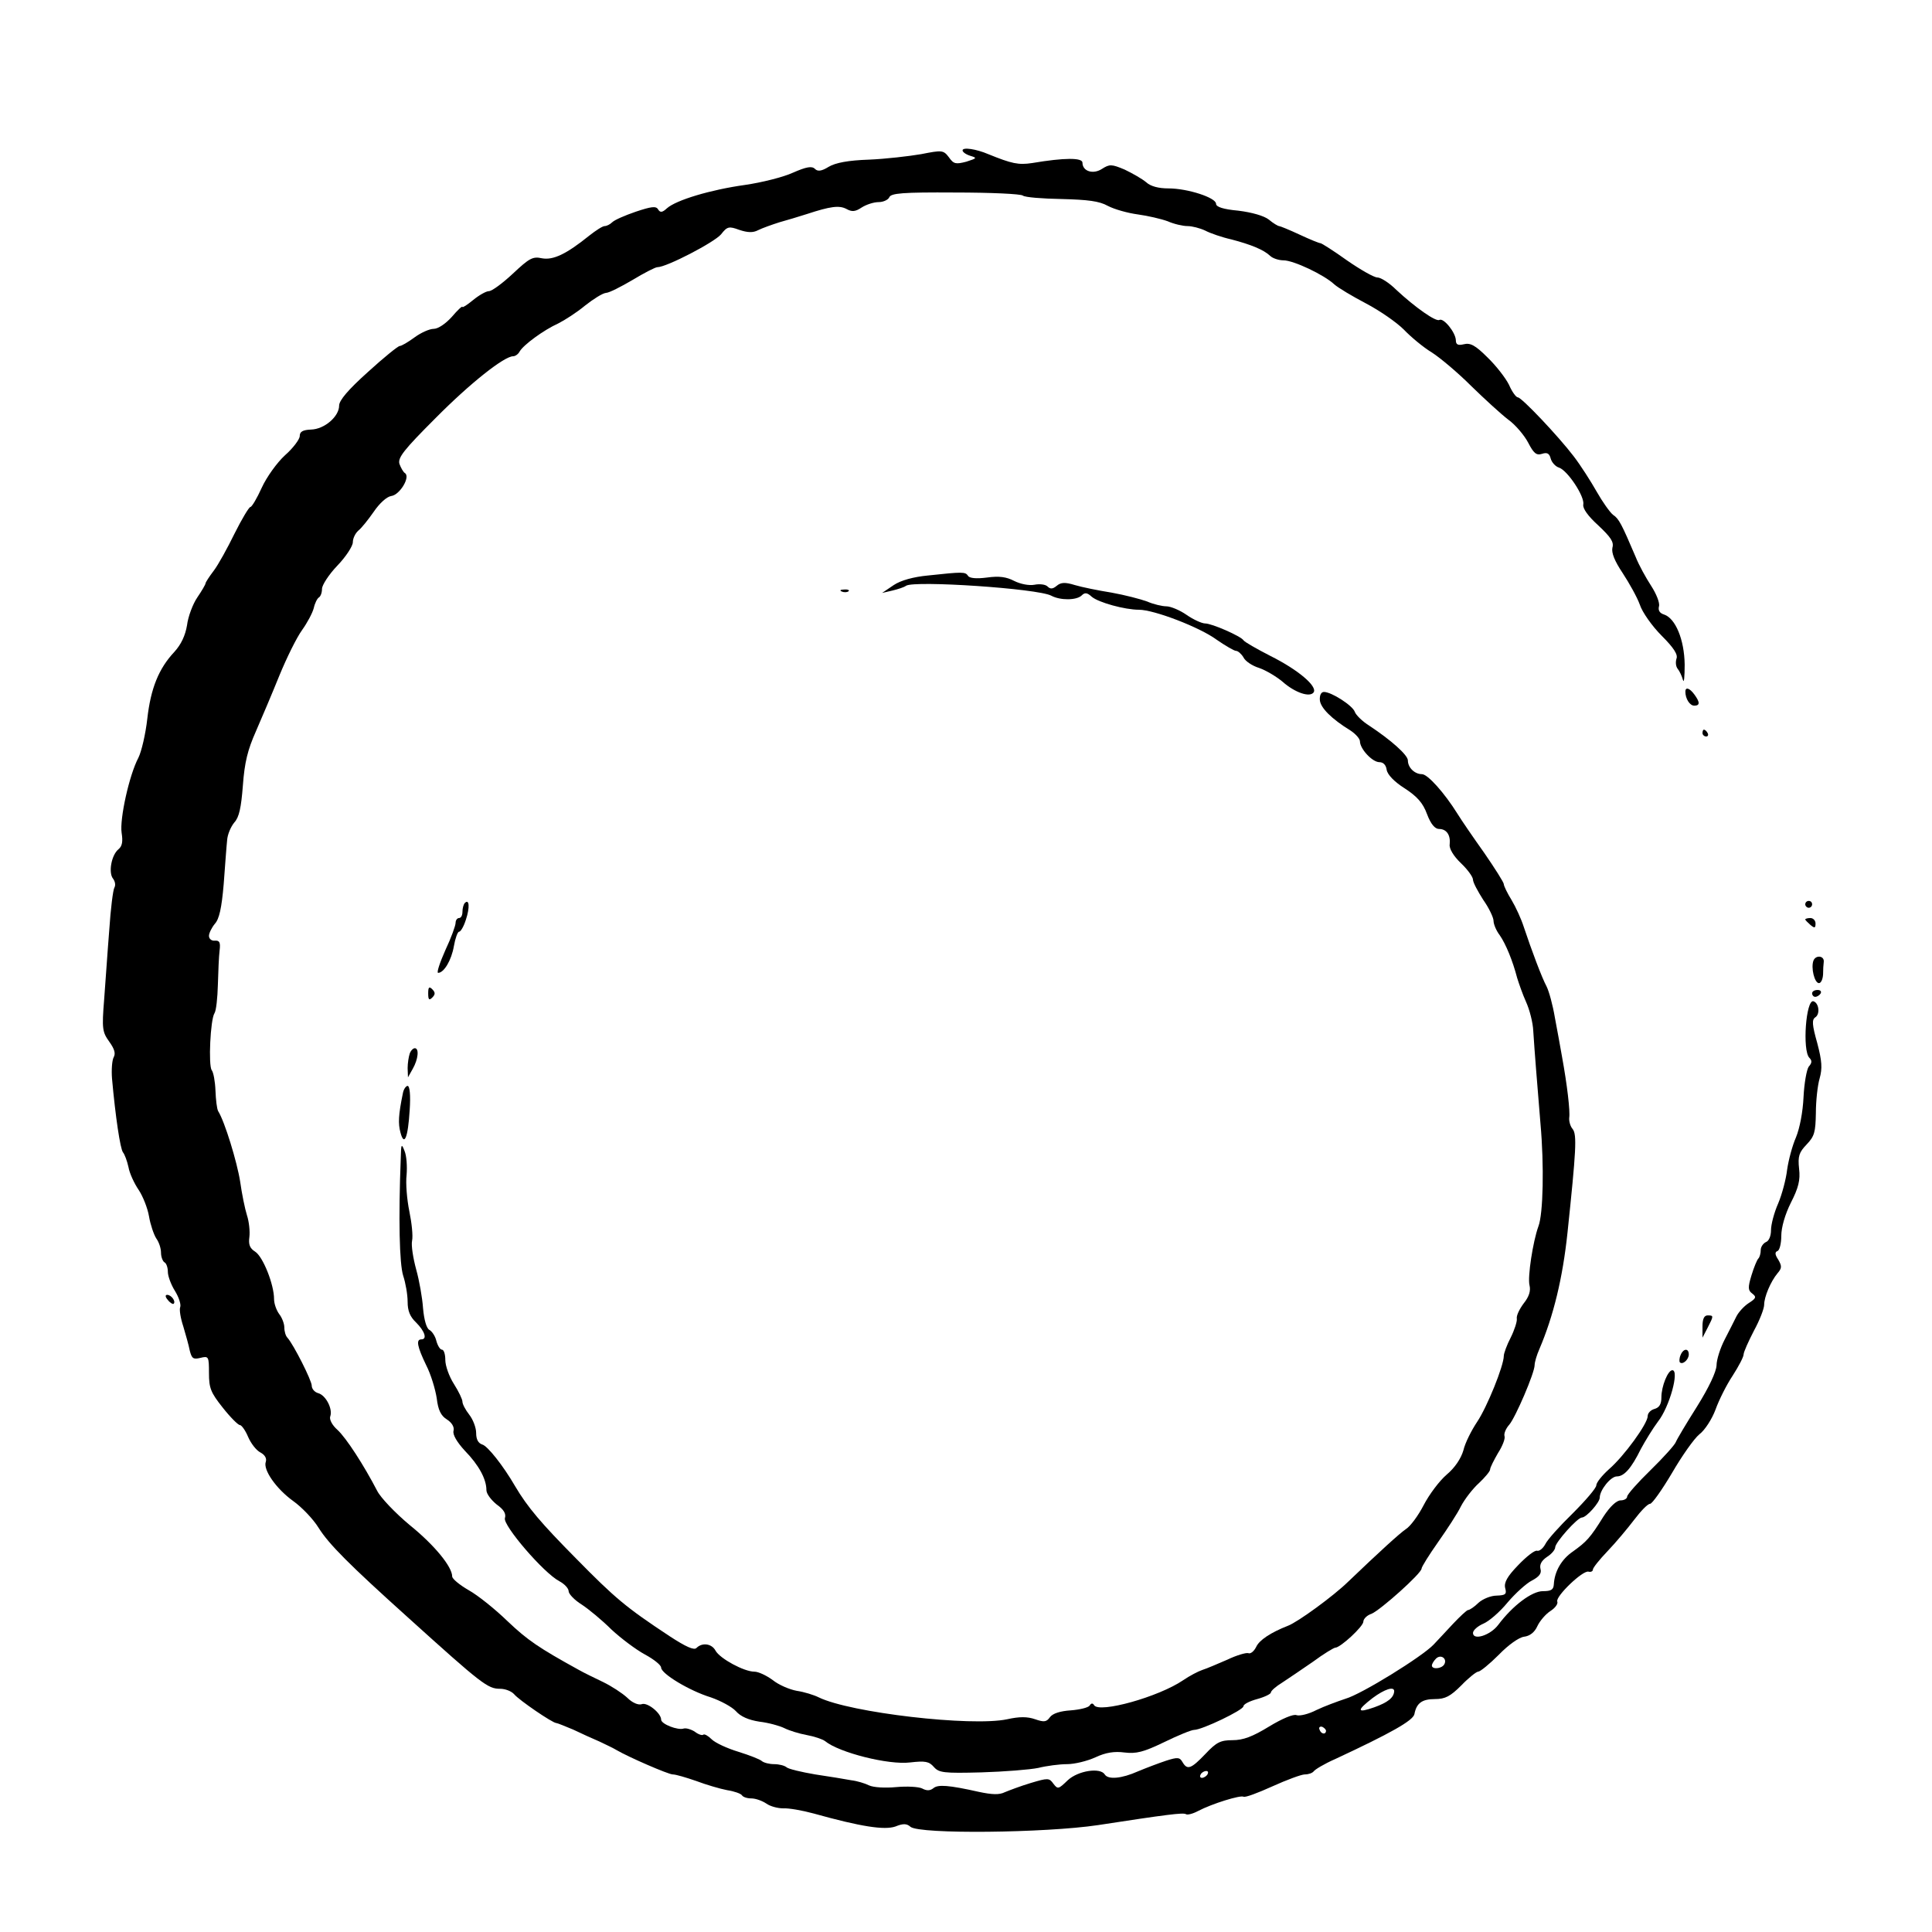 <?xml version="1.0" standalone="no"?>
<!DOCTYPE svg PUBLIC "-//W3C//DTD SVG 20010904//EN"
 "http://www.w3.org/TR/2001/REC-SVG-20010904/DTD/svg10.dtd">
<svg version="1.0" xmlns="http://www.w3.org/2000/svg"
 width="564pt" height="564pt" viewBox="0 0 564 564"
 preserveAspectRatio="xMidYMid meet">
<g transform="translate(0,564) scale(0.1,-0.1)"
fill="#000000" stroke="none">
<path d="M2810 5201 c0 -5 10 -12 23 -16 20 -6 19 -7 -12 -17 -31 -8 -37 -7
-51 13 -16 21 -20 21 -81 9 -35 -6 -104 -14 -152 -16 -60 -2 -98 -9 -118 -21
-21 -13 -32 -14 -40 -6 -9 9 -25 6 -64 -11 -28 -13 -92 -29 -141 -36 -100 -14
-200 -44 -227 -68 -14 -13 -20 -13 -26 -3 -6 10 -20 8 -65 -7 -32 -11 -62 -24
-69 -31 -6 -6 -16 -11 -22 -11 -6 0 -26 -13 -45 -28 -67 -54 -105 -72 -138
-66 -27 6 -37 0 -85 -45 -30 -28 -61 -51 -70 -51 -8 0 -29 -12 -46 -26 -17
-14 -31 -23 -31 -20 0 4 -14 -9 -31 -29 -18 -20 -40 -35 -53 -35 -12 0 -37
-11 -56 -25 -19 -14 -38 -25 -43 -25 -5 0 -47 -34 -93 -76 -58 -52 -84 -83
-84 -98 0 -32 -43 -69 -82 -70 -24 -1 -33 -6 -33 -19 0 -9 -19 -35 -43 -56
-23 -21 -54 -64 -68 -95 -14 -31 -29 -56 -33 -56 -4 0 -25 -35 -46 -77 -21
-43 -48 -92 -61 -109 -13 -17 -24 -34 -24 -37 0 -3 -11 -22 -24 -41 -13 -19
-27 -56 -30 -81 -5 -30 -17 -56 -37 -78 -46 -49 -69 -107 -79 -195 -5 -45 -17
-96 -26 -114 -27 -51 -55 -179 -49 -219 4 -25 2 -39 -9 -48 -21 -17 -30 -69
-16 -86 6 -8 8 -19 4 -26 -4 -6 -11 -62 -15 -123 -5 -61 -11 -153 -15 -204 -7
-86 -5 -95 15 -123 15 -21 19 -34 13 -45 -5 -9 -7 -37 -5 -63 10 -111 24 -205
32 -215 5 -6 12 -25 16 -43 3 -18 17 -48 30 -67 12 -18 26 -53 30 -77 4 -24
14 -53 21 -64 8 -11 14 -29 14 -42 0 -12 5 -25 10 -28 6 -3 10 -16 10 -28 0
-12 9 -37 21 -56 11 -18 18 -39 15 -47 -3 -7 1 -32 9 -56 7 -24 16 -55 19 -71
6 -23 10 -26 31 -21 24 6 25 4 25 -44 0 -44 5 -57 40 -101 22 -28 45 -51 50
-51 5 0 16 -15 24 -34 8 -19 24 -40 36 -46 13 -7 19 -17 16 -27 -9 -23 30 -79
80 -115 24 -17 58 -52 74 -78 30 -48 90 -108 260 -261 218 -197 234 -209 270
-209 15 0 33 -7 41 -16 14 -17 112 -84 123 -84 3 0 25 -9 49 -19 23 -11 58
-27 77 -35 19 -9 42 -20 50 -25 34 -20 151 -71 164 -71 9 0 39 -9 68 -19 29
-11 70 -23 91 -27 20 -3 40 -10 43 -15 3 -5 15 -9 27 -9 13 0 32 -7 44 -15 11
-8 33 -14 49 -14 16 1 56 -6 89 -15 140 -39 207 -49 239 -38 22 9 33 9 44 -1
27 -22 393 -18 547 5 202 31 249 37 257 32 4 -3 20 1 35 9 42 22 124 47 133
42 5 -3 42 11 84 30 42 19 85 35 95 35 11 0 22 4 26 9 3 5 31 22 63 36 161 75
227 112 231 131 6 32 22 44 60 44 30 0 45 8 77 40 21 22 44 40 49 40 6 0 33
22 60 49 28 29 59 51 74 53 17 2 31 13 39 31 7 15 24 35 38 44 14 9 23 21 20
28 -5 15 74 91 91 87 7 -2 13 1 13 6 0 5 19 29 43 54 24 25 59 67 78 92 19 25
39 46 46 46 6 0 35 41 64 90 29 50 65 101 80 113 16 12 37 45 47 72 10 28 32
72 50 99 18 28 32 55 32 62 0 7 14 38 30 69 17 31 30 65 30 76 0 23 19 68 39
92 13 15 13 21 2 40 -10 15 -10 22 -2 25 6 2 11 22 11 44 0 25 11 63 28 97 22
43 28 66 24 99 -4 37 0 48 22 71 23 24 26 36 27 92 0 35 5 81 11 101 8 29 7
50 -7 103 -15 53 -16 68 -6 75 15 9 11 42 -5 47 -22 7 -33 -144 -12 -165 8 -8
8 -15 -2 -26 -6 -9 -13 -48 -15 -88 -2 -44 -11 -91 -22 -118 -11 -25 -22 -67
-26 -95 -3 -27 -15 -72 -26 -98 -12 -27 -21 -62 -21 -78 0 -17 -6 -32 -15 -35
-8 -4 -15 -14 -15 -23 0 -10 -3 -21 -7 -25 -4 -4 -13 -26 -20 -49 -11 -36 -10
-44 2 -53 13 -10 12 -14 -10 -28 -14 -9 -30 -27 -36 -39 -6 -12 -21 -42 -34
-67 -13 -25 -24 -59 -24 -76 -1 -19 -22 -64 -57 -120 -31 -49 -59 -96 -62
-104 -3 -8 -36 -45 -74 -82 -37 -36 -68 -71 -68 -77 0 -6 -9 -11 -19 -11 -12
0 -31 -18 -50 -47 -39 -63 -50 -74 -89 -102 -34 -23 -54 -59 -56 -96 -1 -16
-8 -20 -32 -20 -32 0 -88 -42 -130 -98 -23 -31 -74 -47 -74 -24 0 8 14 20 30
27 17 7 49 35 71 62 23 27 55 56 71 64 21 11 29 21 25 34 -3 13 3 24 19 35 13
8 24 21 24 28 0 14 65 87 78 87 13 0 52 44 52 58 0 22 32 62 50 62 21 0 42 23
70 80 13 24 35 60 50 80 34 43 63 150 42 150 -13 0 -32 -47 -32 -79 0 -20 -6
-30 -20 -34 -11 -3 -20 -12 -20 -21 0 -22 -69 -117 -113 -155 -20 -18 -37 -39
-37 -47 0 -8 -31 -44 -69 -82 -38 -37 -74 -77 -80 -90 -7 -13 -18 -21 -24 -19
-7 2 -31 -17 -55 -42 -32 -33 -42 -51 -38 -67 5 -18 1 -21 -25 -22 -17 0 -41
-10 -53 -21 -12 -12 -26 -21 -30 -21 -4 0 -23 -18 -44 -40 -20 -22 -46 -49
-57 -61 -33 -35 -211 -145 -257 -158 -24 -8 -62 -22 -85 -33 -23 -12 -49 -18
-58 -15 -9 4 -42 -10 -80 -33 -49 -30 -76 -40 -107 -40 -35 0 -47 -6 -79 -40
-42 -44 -53 -48 -67 -24 -8 14 -14 15 -48 4 -21 -7 -58 -21 -82 -31 -47 -21
-87 -25 -97 -9 -13 21 -78 11 -108 -17 -27 -26 -29 -27 -42 -10 -12 17 -16 17
-66 2 -30 -9 -64 -22 -76 -27 -16 -8 -37 -7 -75 1 -89 20 -120 22 -133 11 -10
-8 -20 -8 -33 -1 -10 5 -44 7 -76 4 -33 -3 -66 -1 -79 5 -12 6 -35 13 -52 15
-16 3 -64 11 -105 17 -41 7 -79 16 -84 21 -6 5 -22 9 -36 9 -14 0 -30 4 -36 9
-5 5 -36 17 -68 27 -33 10 -68 26 -79 37 -10 10 -21 16 -24 13 -3 -3 -15 1
-25 9 -11 7 -26 11 -32 9 -17 -6 -66 13 -66 26 0 19 -41 52 -57 45 -10 -3 -27
4 -42 19 -14 13 -46 34 -71 46 -25 12 -56 27 -70 35 -118 65 -150 87 -208 142
-36 35 -87 76 -114 91 -26 15 -48 33 -48 40 0 28 -51 91 -124 150 -42 35 -85
80 -95 100 -39 75 -90 154 -116 178 -16 14 -24 31 -21 39 8 22 -13 62 -35 68
-11 3 -19 13 -19 22 0 15 -53 120 -71 140 -5 5 -9 18 -9 30 0 11 -7 29 -15 39
-8 11 -15 30 -15 44 0 42 -32 123 -55 138 -16 10 -20 21 -17 43 2 16 -1 45 -7
63 -6 19 -15 63 -20 99 -9 57 -45 175 -64 205 -4 7 -7 34 -8 60 -1 27 -6 54
-11 60 -10 14 -4 147 8 166 5 7 9 45 10 83 1 39 3 84 5 100 3 24 0 30 -14 29
-9 -1 -17 5 -17 14 0 8 8 24 17 35 13 14 20 46 26 116 4 53 8 110 10 128 1 17
11 40 21 52 14 15 20 43 25 108 5 68 14 104 38 158 17 39 48 112 69 164 21 51
50 110 66 132 15 21 30 49 34 64 3 14 10 28 15 31 5 3 9 14 9 25 0 11 20 42
45 68 25 26 45 57 45 68 0 11 7 26 16 34 9 7 29 32 45 55 17 25 38 44 51 46
25 3 57 56 40 67 -5 3 -12 16 -16 27 -5 18 13 41 105 133 102 103 201 181 227
181 6 0 15 6 19 14 11 19 69 62 113 82 18 9 54 32 78 52 24 19 51 36 61 37 9
0 44 18 78 38 33 20 66 37 72 37 27 0 167 73 186 96 18 23 23 24 53 13 24 -8
40 -9 55 -1 12 6 40 16 62 23 22 6 58 17 80 24 70 23 95 26 116 15 16 -9 26
-8 44 4 14 9 36 16 50 16 14 0 28 7 31 14 5 12 38 15 192 14 103 0 192 -4 198
-9 6 -5 56 -9 113 -10 77 -2 110 -6 135 -20 19 -10 58 -21 88 -25 29 -4 68
-13 87 -20 18 -8 44 -14 58 -14 13 0 36 -6 51 -13 15 -8 50 -20 77 -26 57 -15
94 -30 113 -48 7 -7 25 -13 39 -13 29 0 118 -42 148 -70 11 -10 53 -35 93 -56
40 -21 89 -55 110 -76 20 -21 57 -52 82 -67 25 -16 77 -60 115 -98 39 -38 87
-82 108 -98 21 -15 47 -46 58 -67 16 -31 24 -38 40 -33 15 5 22 2 26 -14 3
-11 14 -23 24 -26 25 -8 76 -85 71 -108 -2 -11 13 -33 44 -61 36 -34 46 -48
41 -65 -3 -15 6 -38 30 -74 19 -29 42 -70 50 -92 7 -22 36 -63 64 -91 35 -35
48 -55 43 -67 -3 -10 -2 -23 4 -30 5 -6 12 -21 15 -32 3 -11 5 9 5 45 -1 73
-27 135 -60 146 -13 4 -18 12 -15 24 3 10 -8 37 -23 60 -15 23 -36 61 -45 84
-41 96 -49 112 -66 123 -9 7 -31 38 -48 68 -17 30 -47 77 -67 103 -45 59 -152
172 -163 172 -5 0 -17 16 -26 37 -10 20 -38 56 -63 80 -35 35 -50 43 -69 38
-17 -4 -23 -1 -23 12 -1 23 -36 66 -48 59 -10 -6 -70 36 -126 88 -20 20 -45
36 -55 36 -10 0 -50 23 -89 50 -39 28 -74 50 -77 50 -4 0 -31 11 -61 25 -30
14 -57 25 -60 25 -3 0 -17 8 -30 19 -14 11 -49 21 -89 26 -44 4 -65 11 -65 20
0 18 -83 45 -139 45 -29 0 -52 6 -65 18 -12 10 -40 26 -63 37 -38 16 -44 16
-66 2 -26 -17 -57 -7 -57 18 0 15 -52 15 -147 -1 -40 -6 -59 -2 -128 26 -35
15 -75 21 -75 11z m1406 -4420 c-8 -13 -36 -15 -36 -3 0 4 5 13 12 20 14 14
34 0 24 -17z m-146 -78 c-1 -19 -19 -33 -58 -47 -51 -18 -53 -10 -5 27 35 26
63 35 63 20z m-199 -116 c-1 -12 -15 -9 -19 4 -3 6 1 10 8 8 6 -3 11 -8 11
-12z m-346 -127 c-3 -5 -11 -10 -16 -10 -6 0 -7 5 -4 10 3 6 11 10 16 10 6 0
7 -4 4 -10z"/>
<path d="M2709 3960 c-42 -4 -79 -14 -100 -28 l-34 -23 30 7 c17 4 35 10 40
14 24 16 385 -8 424 -29 26 -14 74 -14 89 1 9 9 16 8 29 -4 20 -17 97 -38 138
-38 44 0 177 -51 226 -87 26 -18 52 -33 57 -33 6 0 16 -9 22 -19 5 -11 26 -25
46 -31 20 -7 50 -25 68 -40 36 -32 80 -47 91 -31 11 18 -46 66 -126 106 -41
21 -76 41 -79 46 -8 12 -92 49 -112 49 -9 0 -34 11 -54 25 -20 14 -47 25 -59
25 -12 0 -38 6 -56 14 -19 7 -65 19 -104 26 -38 6 -87 16 -107 22 -29 9 -41 8
-53 -2 -12 -10 -19 -10 -27 -2 -6 6 -23 8 -38 5 -16 -3 -41 2 -59 11 -23 12
-44 15 -80 10 -31 -4 -51 -2 -55 5 -8 12 -15 12 -117 1z"/>
<path d="M2458 3913 c7 -3 16 -2 19 1 4 3 -2 6 -13 5 -11 0 -14 -3 -6 -6z"/>
<path d="M4920 3621 c0 -21 13 -41 26 -41 17 0 17 10 0 33 -14 19 -26 22 -26
8z"/>
<path d="M3853 3596 c2 -22 33 -54 90 -89 15 -10 27 -24 27 -31 0 -22 36 -61
57 -61 11 0 19 -8 21 -22 2 -14 22 -35 52 -54 37 -24 54 -43 66 -76 11 -29 23
-43 35 -43 22 0 34 -18 31 -45 -2 -12 11 -34 33 -55 19 -18 35 -40 35 -48 0
-8 14 -34 30 -59 17 -24 30 -52 30 -61 0 -10 8 -29 18 -42 18 -26 38 -75 51
-125 5 -16 16 -48 26 -70 10 -22 20 -60 21 -85 4 -63 11 -148 21 -270 11 -122
8 -264 -6 -300 -16 -44 -32 -148 -26 -172 4 -16 -1 -33 -17 -53 -12 -16 -22
-36 -20 -45 1 -8 -7 -33 -18 -55 -11 -21 -20 -46 -20 -53 0 -29 -49 -150 -78
-193 -16 -24 -35 -61 -40 -83 -7 -24 -25 -51 -49 -71 -21 -18 -51 -58 -67 -89
-16 -31 -39 -62 -52 -70 -19 -13 -77 -66 -169 -154 -42 -41 -146 -117 -175
-128 -51 -20 -84 -42 -93 -62 -6 -12 -16 -21 -23 -18 -6 2 -34 -6 -61 -19 -28
-12 -60 -26 -73 -30 -12 -4 -37 -17 -56 -30 -72 -49 -245 -97 -260 -73 -4 7
-9 6 -13 -1 -4 -6 -29 -12 -55 -14 -31 -2 -53 -9 -61 -20 -10 -14 -17 -15 -43
-6 -23 8 -46 8 -82 0 -104 -22 -458 19 -550 64 -14 7 -43 16 -64 19 -22 4 -54
18 -71 32 -18 13 -41 24 -53 24 -30 0 -100 38 -113 61 -11 21 -39 25 -56 8 -7
-7 -30 3 -79 35 -127 84 -158 110 -272 226 -102 103 -142 150 -178 211 -36 62
-81 118 -96 122 -12 4 -18 15 -18 34 0 15 -9 39 -20 53 -11 14 -20 31 -20 38
0 7 -11 30 -25 52 -14 22 -25 53 -25 70 0 16 -4 30 -10 30 -5 0 -12 11 -16 25
-3 14 -13 29 -21 33 -8 5 -15 29 -18 63 -2 30 -11 81 -20 113 -9 33 -15 71
-12 84 3 14 -1 52 -8 86 -7 34 -11 82 -8 106 2 25 0 56 -6 70 -9 23 -10 21
-11 -20 -7 -178 -4 -309 7 -344 7 -21 13 -55 13 -76 0 -27 7 -44 25 -61 25
-25 33 -49 15 -49 -16 0 -12 -21 14 -75 14 -27 27 -71 31 -97 4 -34 12 -51 30
-62 14 -9 22 -22 19 -33 -3 -11 10 -33 33 -58 41 -42 63 -83 63 -115 0 -11 14
-29 30 -42 21 -15 28 -27 24 -40 -6 -21 113 -160 159 -184 15 -8 27 -21 27
-29 0 -8 17 -26 38 -39 20 -13 60 -46 87 -73 28 -26 72 -59 98 -73 26 -14 47
-31 47 -38 0 -18 83 -68 145 -87 29 -10 62 -28 73 -40 14 -16 37 -26 69 -31
26 -3 59 -12 73 -19 14 -7 43 -16 65 -20 22 -4 46 -12 54 -18 40 -33 185 -70
248 -62 44 5 55 3 69 -13 15 -17 28 -19 139 -16 67 2 142 8 166 13 24 6 62 11
84 11 22 0 59 9 83 20 30 14 55 18 85 14 34 -4 55 1 115 30 41 20 80 36 88 36
23 0 144 58 144 69 0 6 18 15 40 21 22 6 40 15 40 19 0 5 15 18 33 29 17 11
58 39 90 61 31 23 61 41 65 41 15 0 82 62 82 76 0 8 11 19 24 23 26 11 146
118 146 132 0 5 22 40 48 77 26 37 57 84 67 105 11 21 35 52 53 68 17 16 32
34 32 39 0 6 11 27 23 48 13 20 22 43 19 50 -2 7 4 22 14 33 18 21 74 151 74
174 0 8 6 29 14 47 41 96 68 207 82 340 25 238 28 286 15 302 -7 8 -11 23 -10
33 3 19 -6 96 -21 178 -5 28 -14 79 -21 115 -6 36 -17 76 -24 90 -14 26 -44
106 -67 175 -7 22 -23 57 -35 77 -13 21 -23 42 -23 47 0 5 -26 46 -57 91 -32
45 -67 96 -78 114 -38 61 -87 116 -104 116 -21 0 -41 19 -41 40 0 16 -50 60
-112 101 -21 13 -40 32 -43 41 -6 18 -68 58 -90 58 -8 0 -13 -9 -12 -24z"/>
<path d="M4970 3500 c0 -5 5 -10 11 -10 5 0 7 5 4 10 -3 6 -8 10 -11 10 -2 0
-4 -4 -4 -10z"/>
<path d="M1357 3004 c-4 -4 -7 -16 -7 -26 0 -10 -4 -18 -10 -18 -5 0 -10 -6
-10 -14 0 -8 -13 -44 -30 -80 -16 -36 -26 -66 -21 -66 17 0 39 37 46 78 4 23
11 42 15 42 5 0 14 16 20 35 12 36 10 62 -3 49z"/>
<path d="M5270 3000 c0 -5 5 -10 10 -10 6 0 10 5 10 10 0 6 -4 10 -10 10 -5 0
-10 -4 -10 -10z"/>
<path d="M5270 2956 c0 -2 7 -9 15 -16 12 -10 15 -10 15 4 0 9 -7 16 -15 16
-8 0 -15 -2 -15 -4z"/>
<path d="M5294 2836 c-8 -21 3 -66 16 -66 6 0 11 11 12 25 0 14 1 30 2 37 2
18 -23 21 -30 4z"/>
<path d="M1250 2740 c0 -19 3 -21 12 -12 9 9 9 15 0 24 -9 9 -12 7 -12 -12z"/>
<path d="M5290 2740 c0 -5 4 -10 9 -10 6 0 13 5 16 10 3 6 -1 10 -9 10 -9 0
-16 -4 -16 -10z"/>
<path d="M1196 2564 c-3 -9 -6 -28 -6 -42 l1 -27 14 25 c16 28 19 60 6 60 -5
0 -12 -7 -15 -16z"/>
<path d="M1176 2448 c-13 -63 -14 -88 -7 -114 11 -42 22 -16 27 66 3 43 0 70
-6 70 -5 0 -12 -10 -14 -22z"/>
<path d="M490 1845 c7 -9 15 -13 17 -11 7 7 -7 26 -19 26 -6 0 -6 -6 2 -15z"/>
<path d="M4970 1768 l0 -33 15 29 c18 35 18 36 0 36 -10 0 -15 -10 -15 -32z"/>
<path d="M4906 1684 c-4 -9 -4 -19 -2 -21 8 -8 26 8 26 23 0 19 -16 18 -24 -2z"/>
</g>
</svg>
